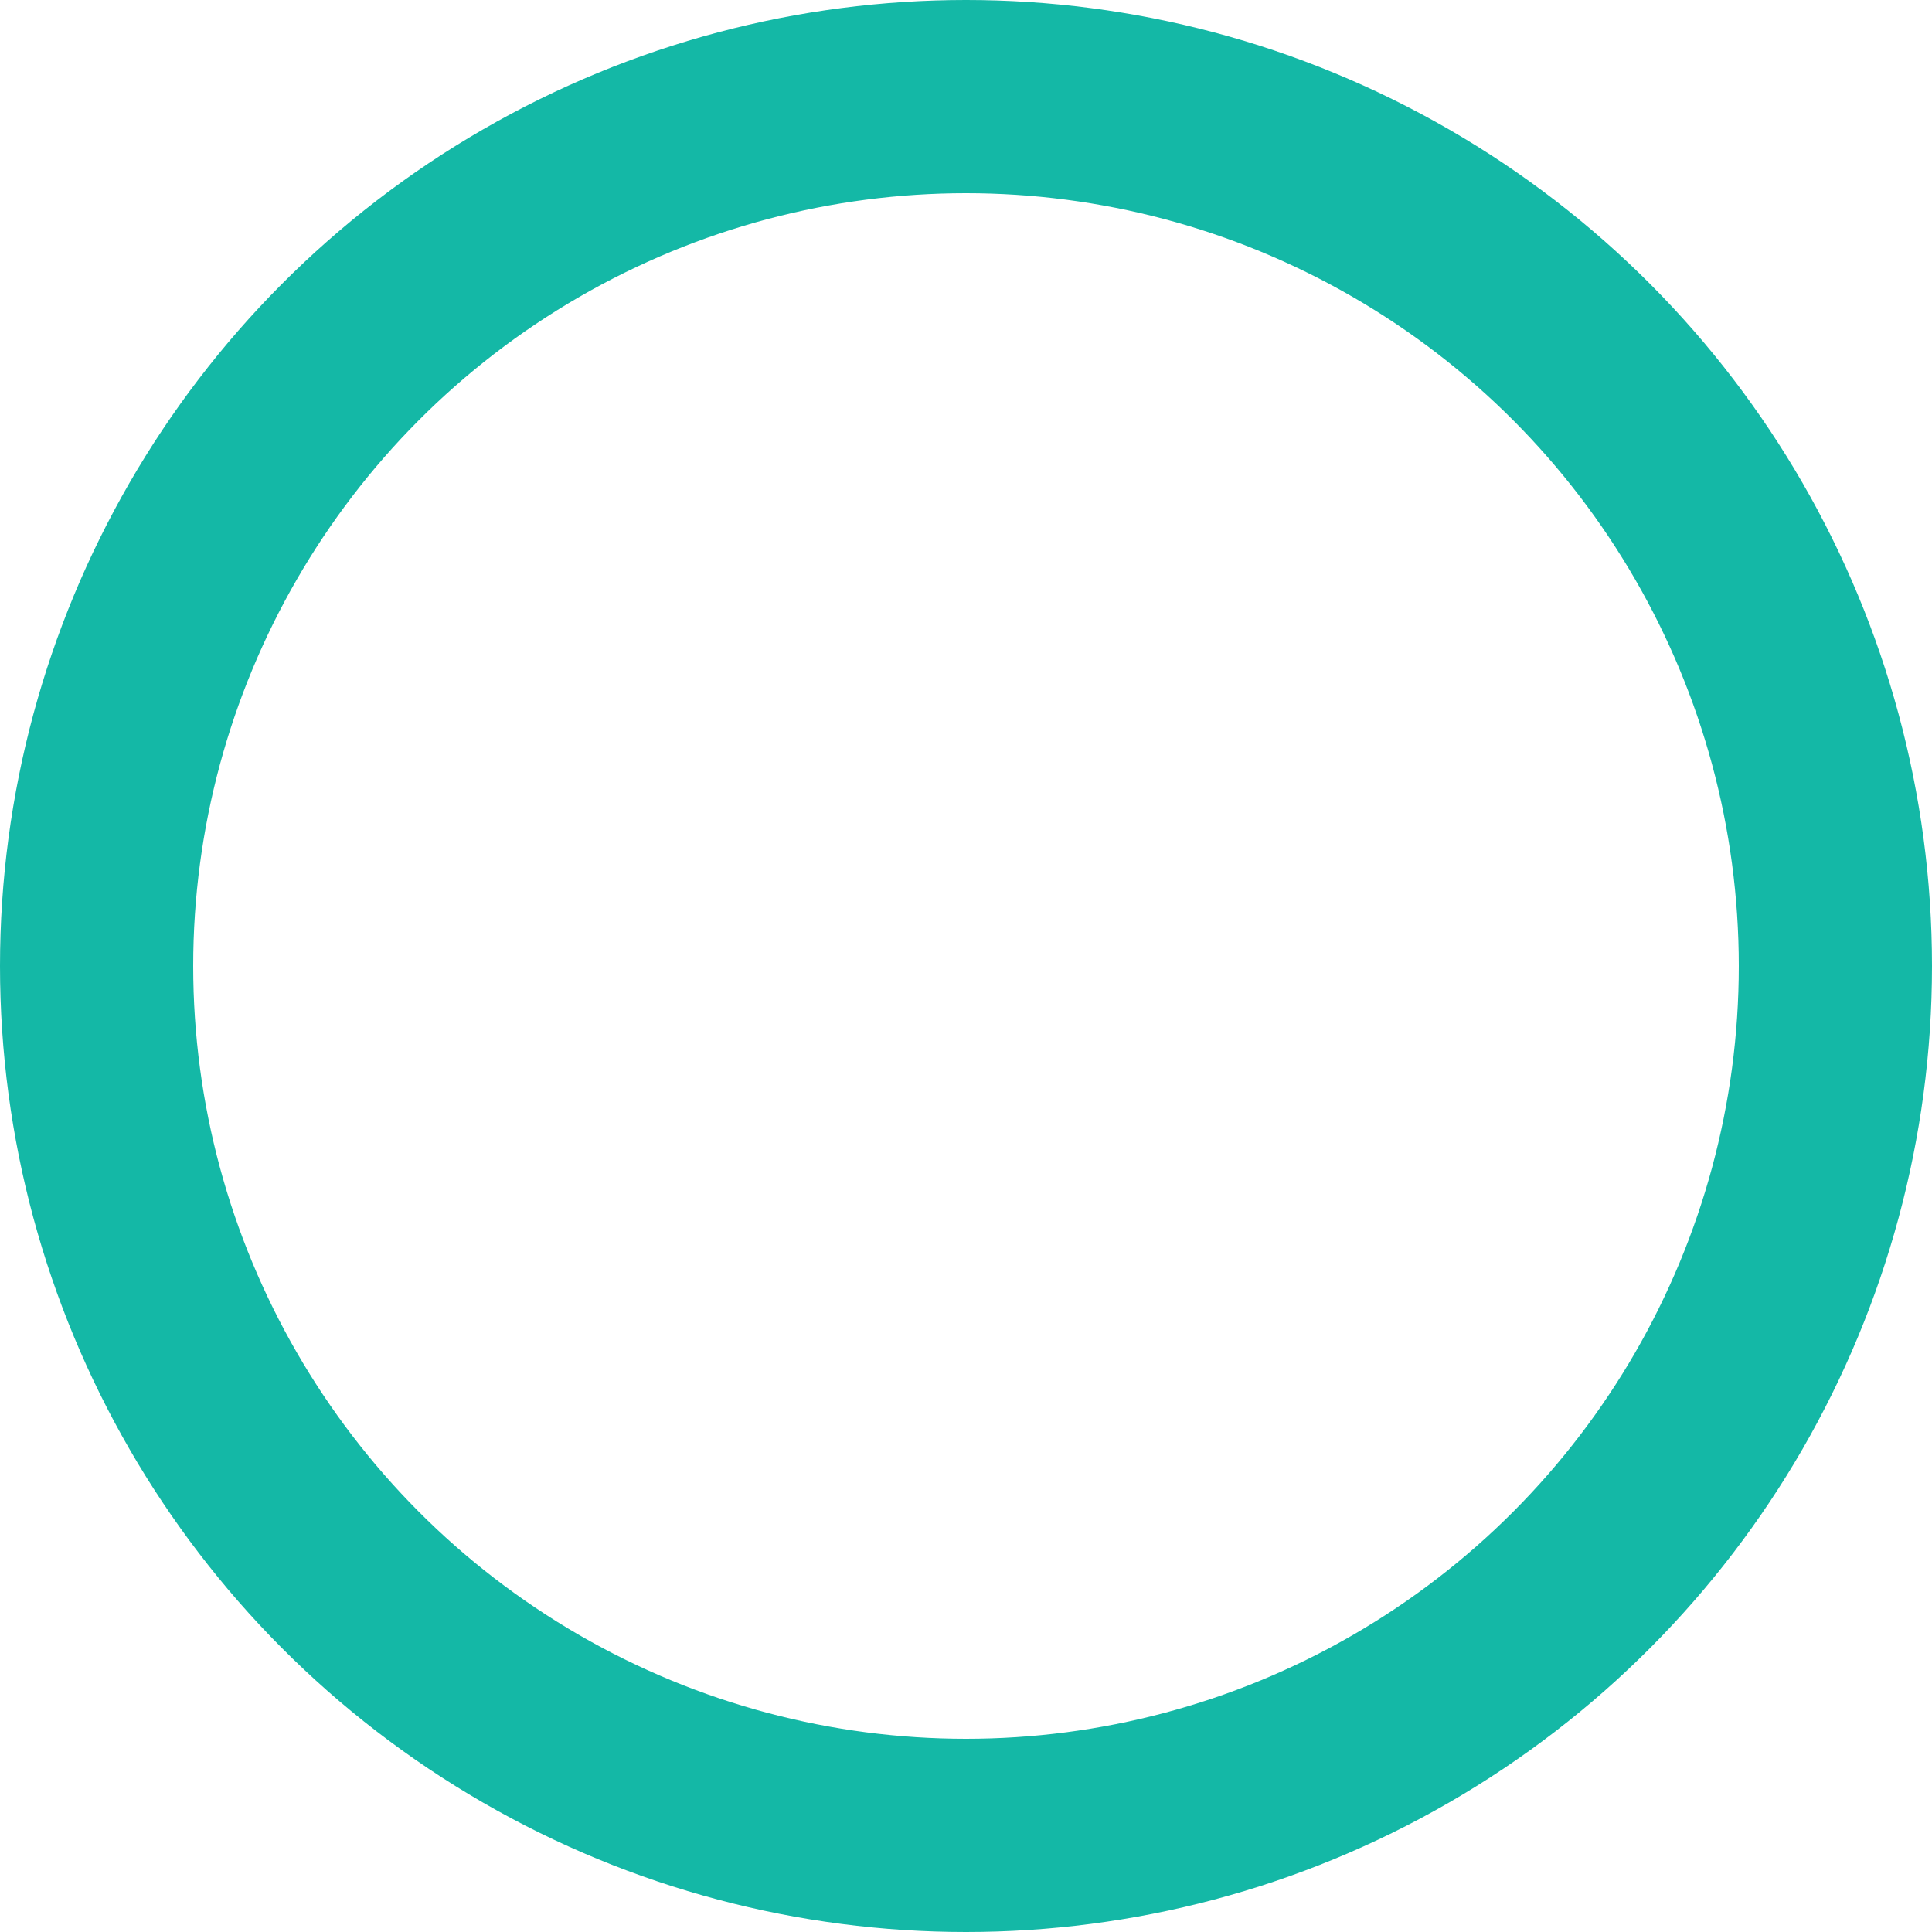<?xml version="1.0" encoding="UTF-8"?>
<svg
  xmlns="http://www.w3.org/2000/svg"
  viewBox="0 0 40 40"
  width="40"
  height="40"
  role="img"
  aria-hidden="true"
>
  <circle cx="20" cy="20" r="18" stroke="#14b8a6" stroke-width="4" fill="none" />
</svg>
